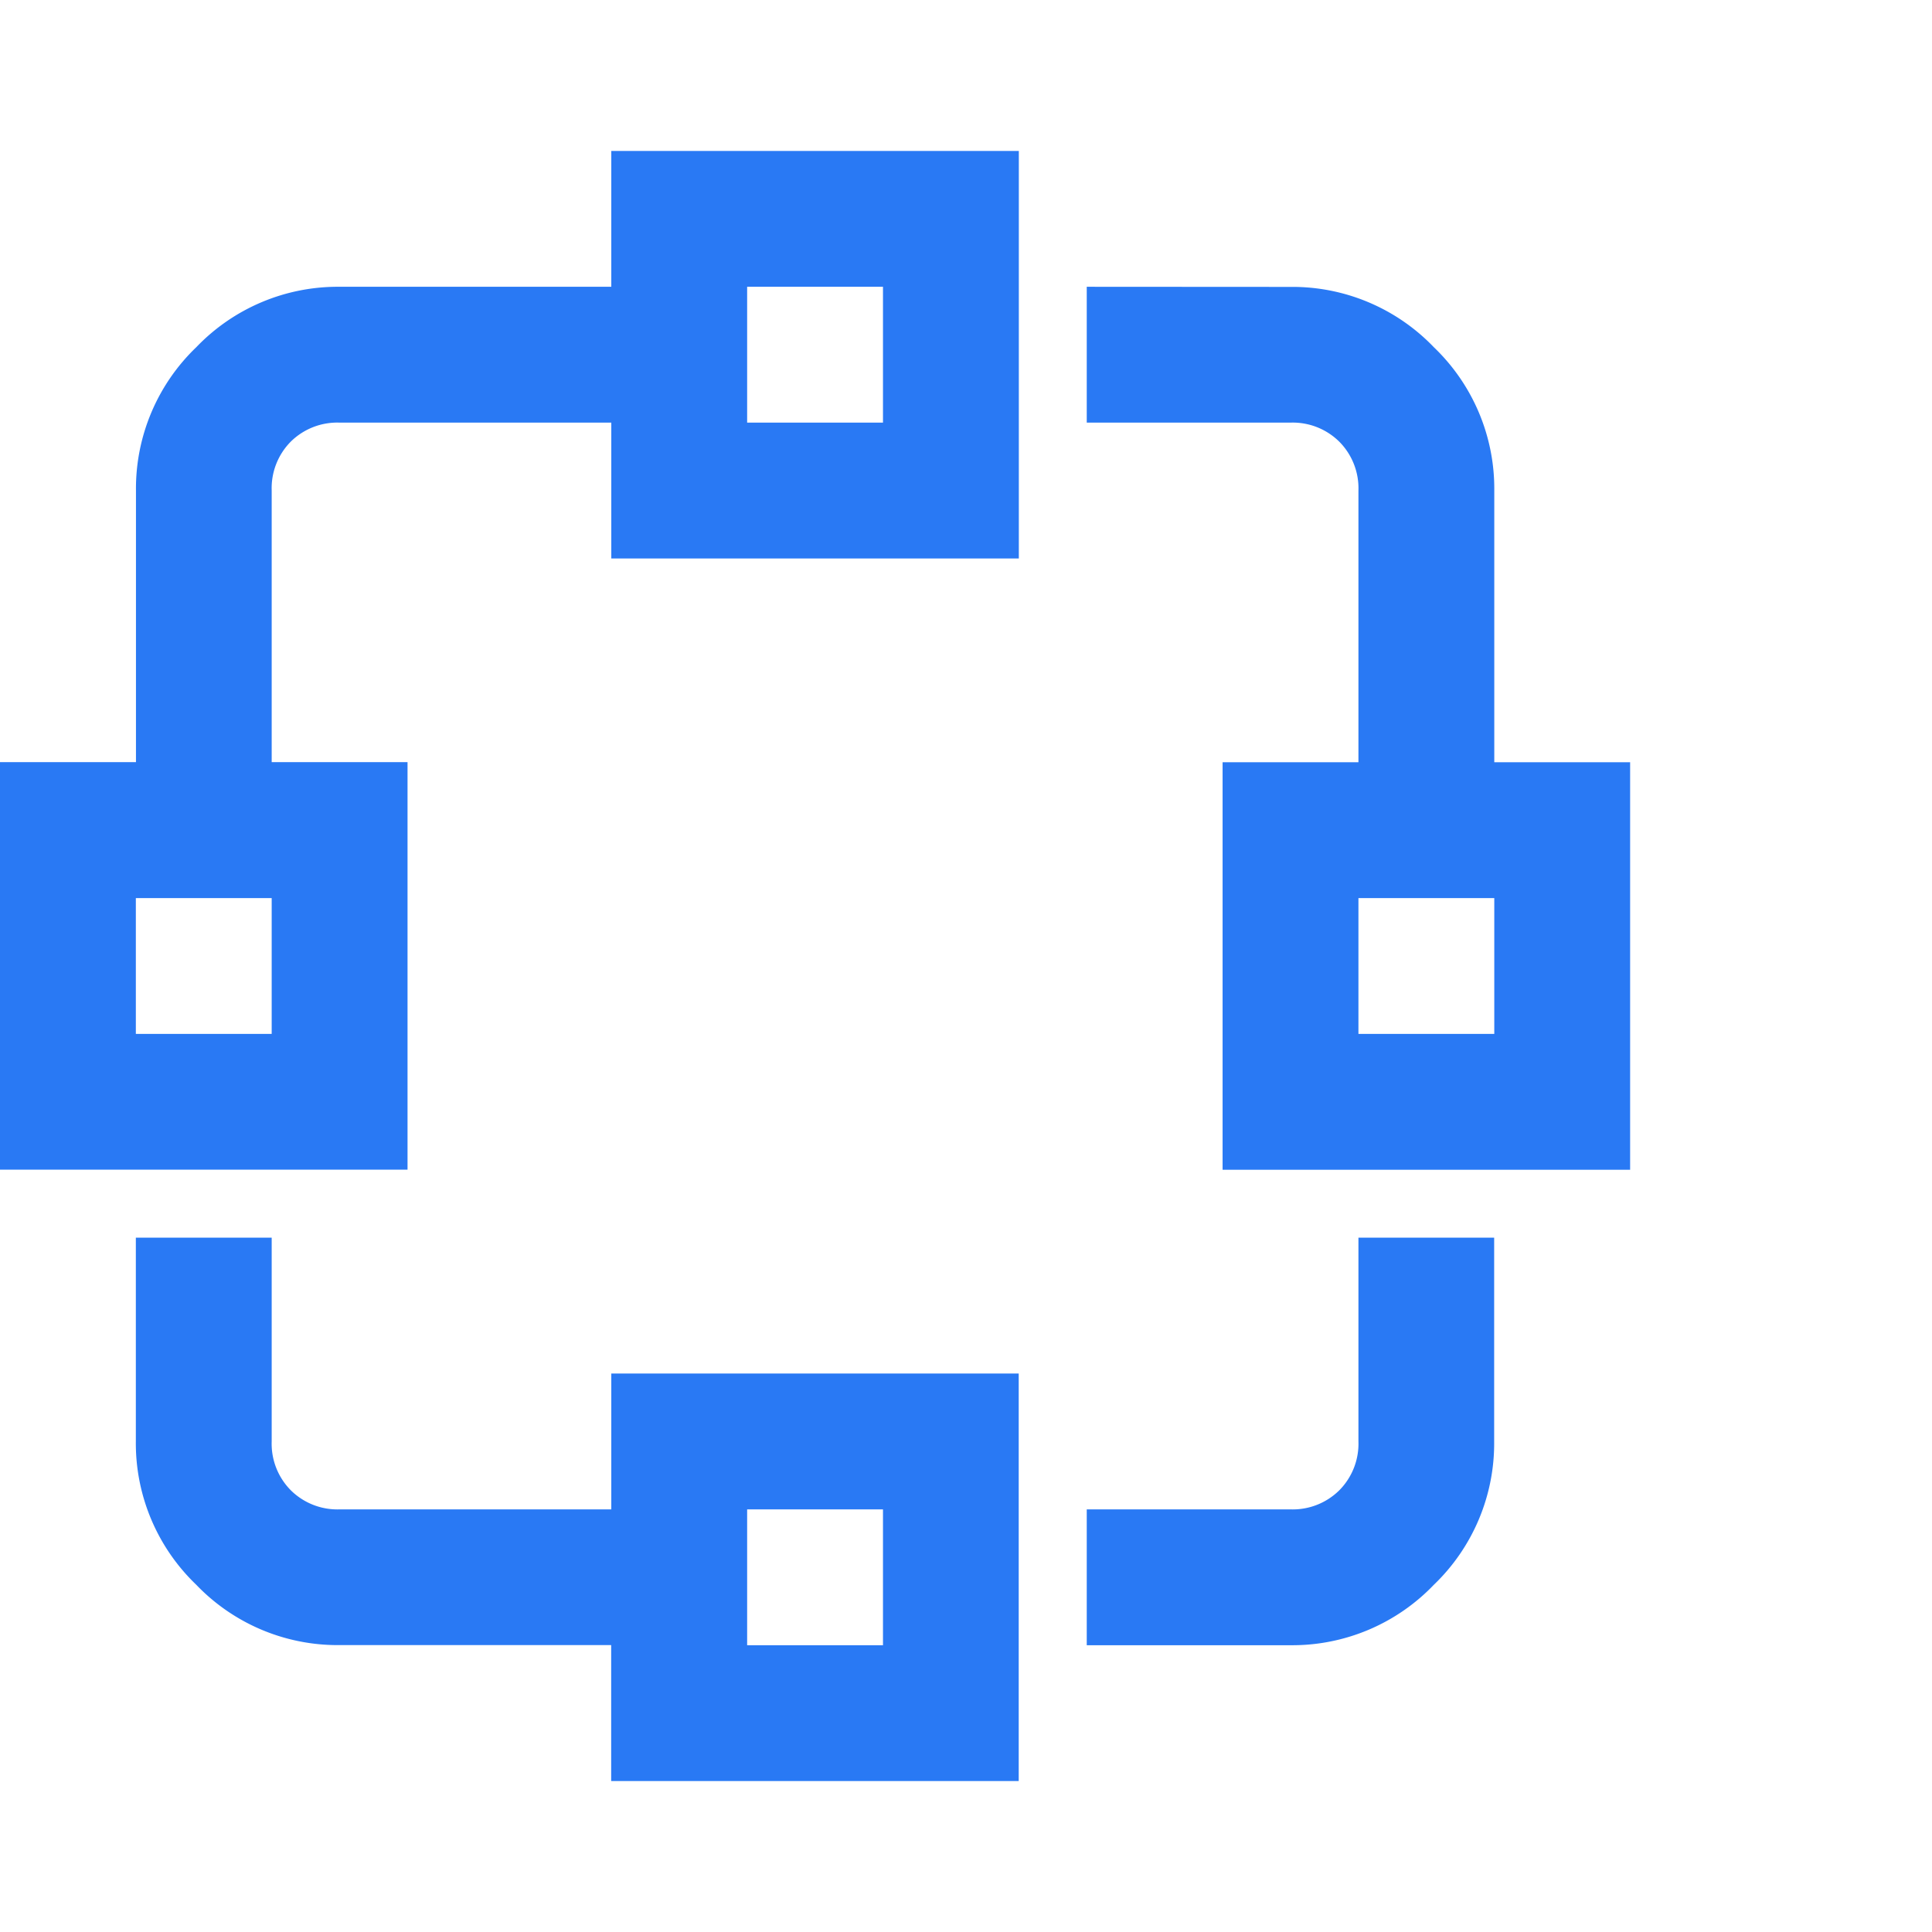 <svg xmlns="http://www.w3.org/2000/svg" width="64" height="64" viewBox="0 0 64 64">
  <g transform="translate(-1315 -7490)">
    <path d="M29.25-54v4.5h-9a6.487,6.487,0,0,0-4.746,2,6.487,6.487,0,0,0-2,4.746v9H9v13.5H22.5v-13.5H18v-9a2.19,2.19,0,0,1,.633-1.617A2.19,2.19,0,0,1,20.25-45h9v4.5h13.5V-54Zm4.5,4.5h4.5V-45h-4.5ZM45-49.5V-45h6.75a2.19,2.19,0,0,1,1.617.633A2.19,2.19,0,0,1,54-42.75v9H49.5v13.5H63v-13.5H58.5v-9a6.487,6.487,0,0,0-2-4.746,6.487,6.487,0,0,0-4.746-2ZM13.5-29.25H18v4.5H13.5Zm40.5,0h4.5v4.5H54ZM13.5-18v6.75a6.487,6.487,0,0,0,2,4.746,6.487,6.487,0,0,0,4.746,2h9V0h13.5V-13.5H29.25V-9h-9a2.19,2.19,0,0,1-1.617-.633A2.19,2.19,0,0,1,18-11.25V-18ZM54-18v6.75a2.19,2.19,0,0,1-.633,1.617A2.19,2.19,0,0,1,51.75-9H45v4.5h6.75a6.487,6.487,0,0,0,4.746-2,6.487,6.487,0,0,0,2-4.746V-18ZM33.75-9h4.5v4.5h-4.5Z" transform="translate(1306 7549)" fill="#2979f4"/>
    <rect width="64" height="64" transform="translate(1315 7490)" fill="none"/>
  </g>
</svg>

